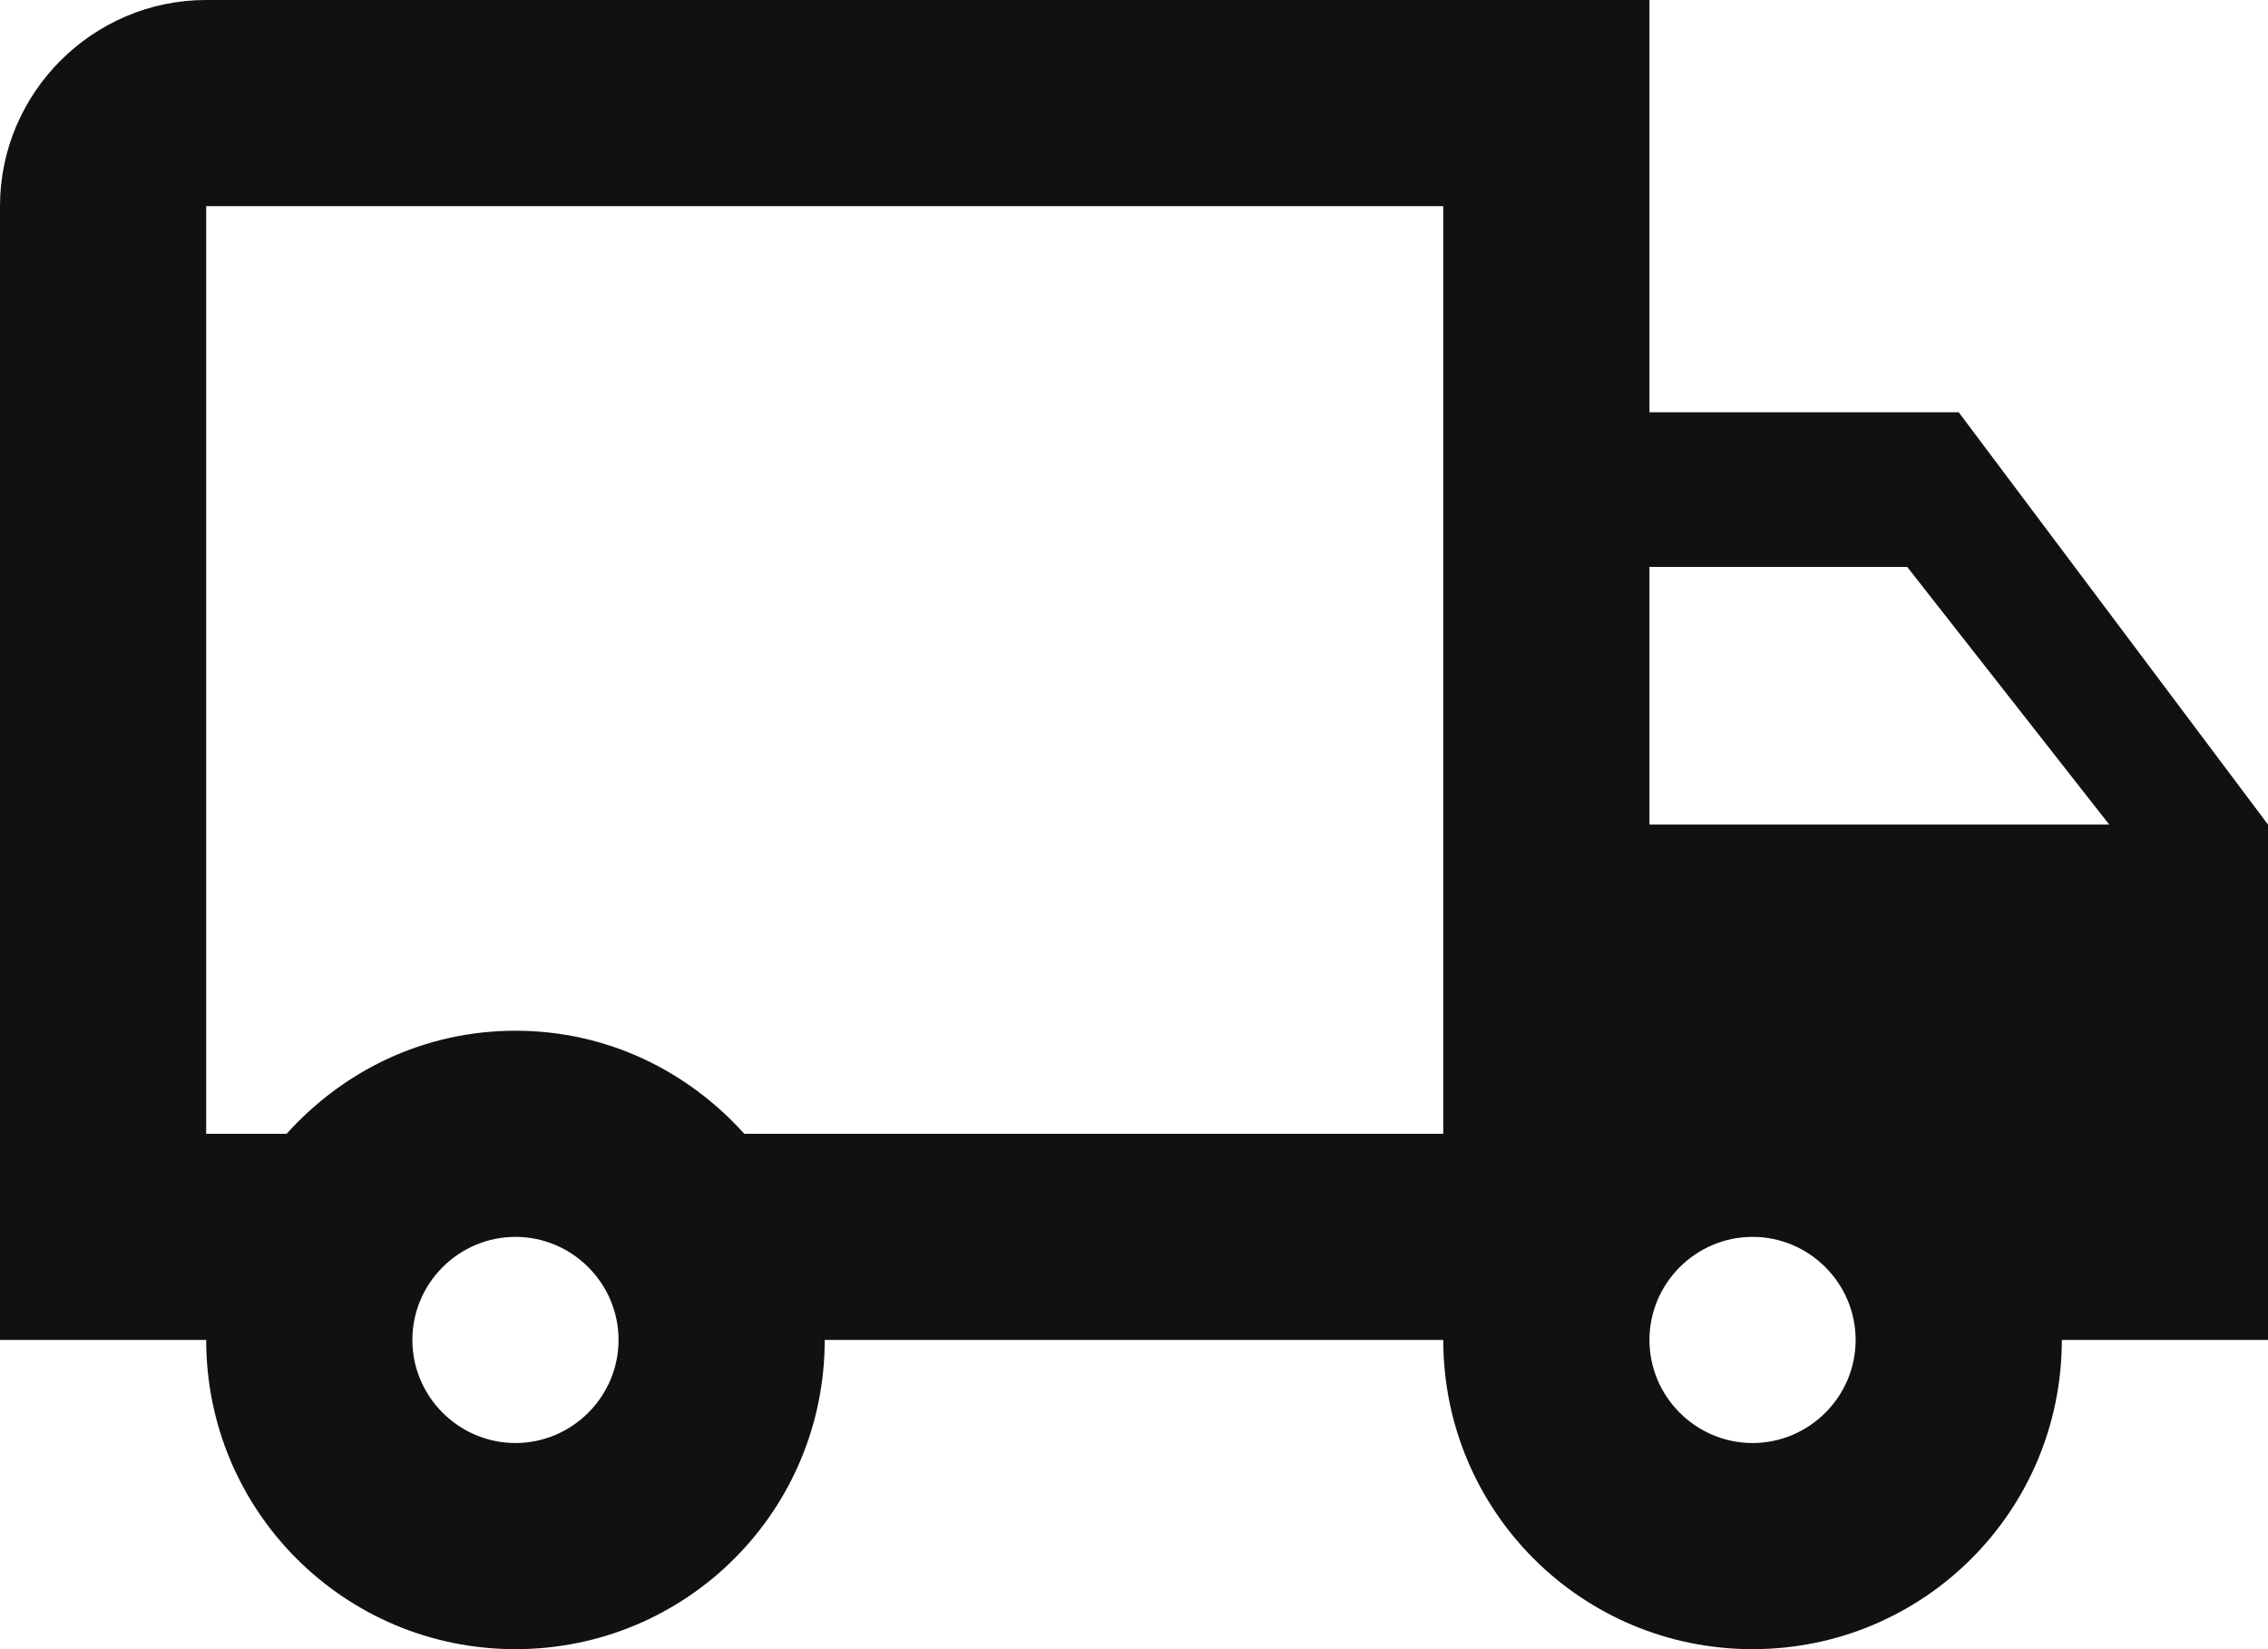 <svg xmlns="http://www.w3.org/2000/svg" fill="none" viewBox="0 0 22 16" height="16" width="22">
<path fill="#111111" d="M19 4H16V-6.10352e-05H2C0.9 -6.10352e-05 0 0.9 0 2V13H2C2 14.66 3.34 16 5 16C6.66 16 8 14.66 8 13H14C14 14.66 15.34 16 17 16C18.66 16 20 14.66 20 13H22V8L19 4ZM18.5 5.5L20.46 8H16V5.5H18.5ZM5 14C4.45 14 4 13.55 4 13C4 12.45 4.45 12 5 12C5.55 12 6 12.45 6 13C6 13.55 5.55 14 5 14ZM7.22 11C6.67 10.39 5.89 10 5 10C4.11 10 3.33 10.39 2.78 11H2V2H14V11H7.22ZM17 14C16.45 14 16 13.55 16 13C16 12.45 16.45 12 17 12C17.55 12 18 12.45 18 13C18 13.55 17.55 14 17 14Z"></path>
</svg>
